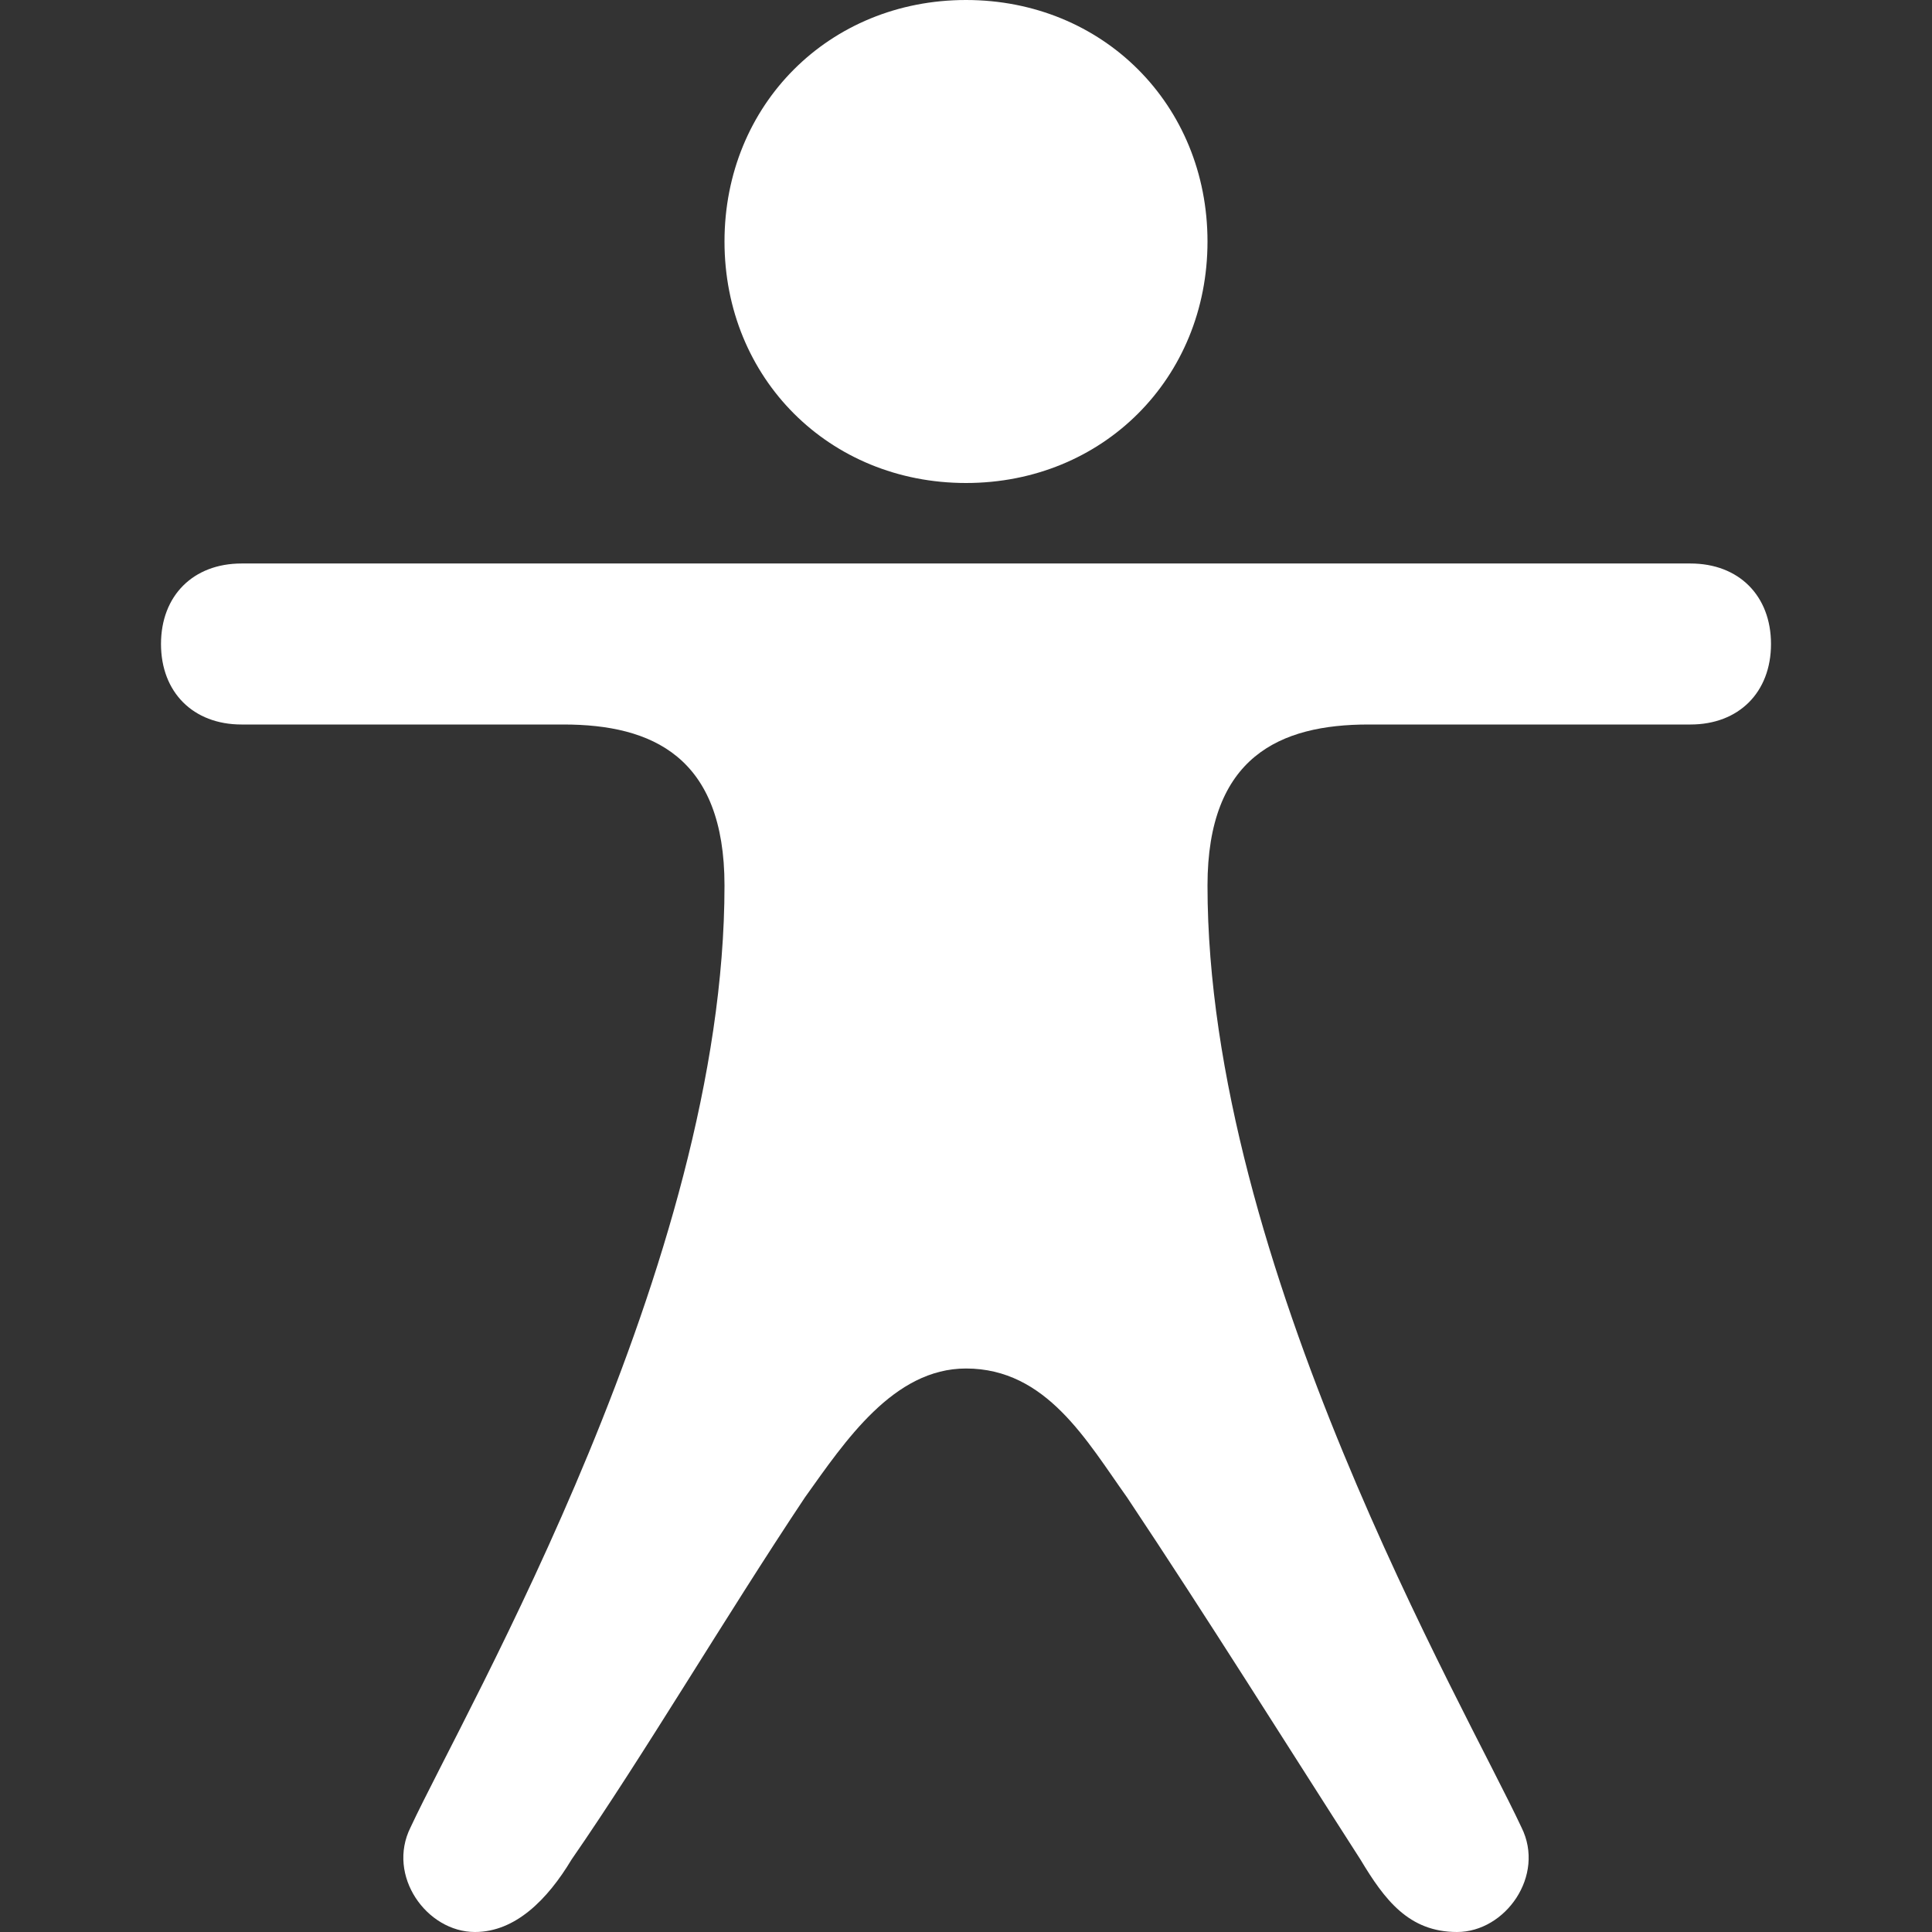 <?xml version="1.0" encoding="utf-8"?>
<!-- Generator: Adobe Illustrator 25.3.1, SVG Export Plug-In . SVG Version: 6.00 Build 0)  -->
<svg version="1.1" id="Ebene_1" xmlns="http://www.w3.org/2000/svg" xmlns:xlink="http://www.w3.org/1999/xlink" x="0px" y="0px"
	 viewBox="0 0 24 24" style="enable-background:new 0 0 24 24;" xml:space="preserve">
<rect x="0" y="0" width="24" height="24" fill="#333333" stroke="none"/>
<style type="text/css">
	.st0{fill-rule:evenodd;clip-rule:evenodd;fill:#FFFFFF;}
</style>
<path class="st0" d="M12,17c-0.9,0-1.5,0.9-2,1.6c-1,1.5-2,3.2-2.9,4.5C6.8,23.6,6.4,24,5.9,24c-0.6,0-1.1-0.7-0.8-1.3
	C5.8,21.2,9,15.7,9,11c0-1.6-0.9-2-2-2H3C2.4,9,2,8.6,2,8s0.4-1,1-1h18c0.6,0,1,0.4,1,1s-0.4,1-1,1h-4c-1.1,0-2,0.4-2,2
	c0,4.7,3.2,10.2,3.9,11.7c0.3,0.6-0.2,1.3-0.8,1.3c-0.6,0-0.9-0.4-1.2-0.9c-0.9-1.4-1.9-3-2.9-4.5C13.5,17.9,13,17,12,17L12,17z
	 M12,0c1.7,0,3,1.3,3,3s-1.3,3-3,3c-1.7,0-3-1.3-3-3S10.3,0,12,0"/>
</svg>
